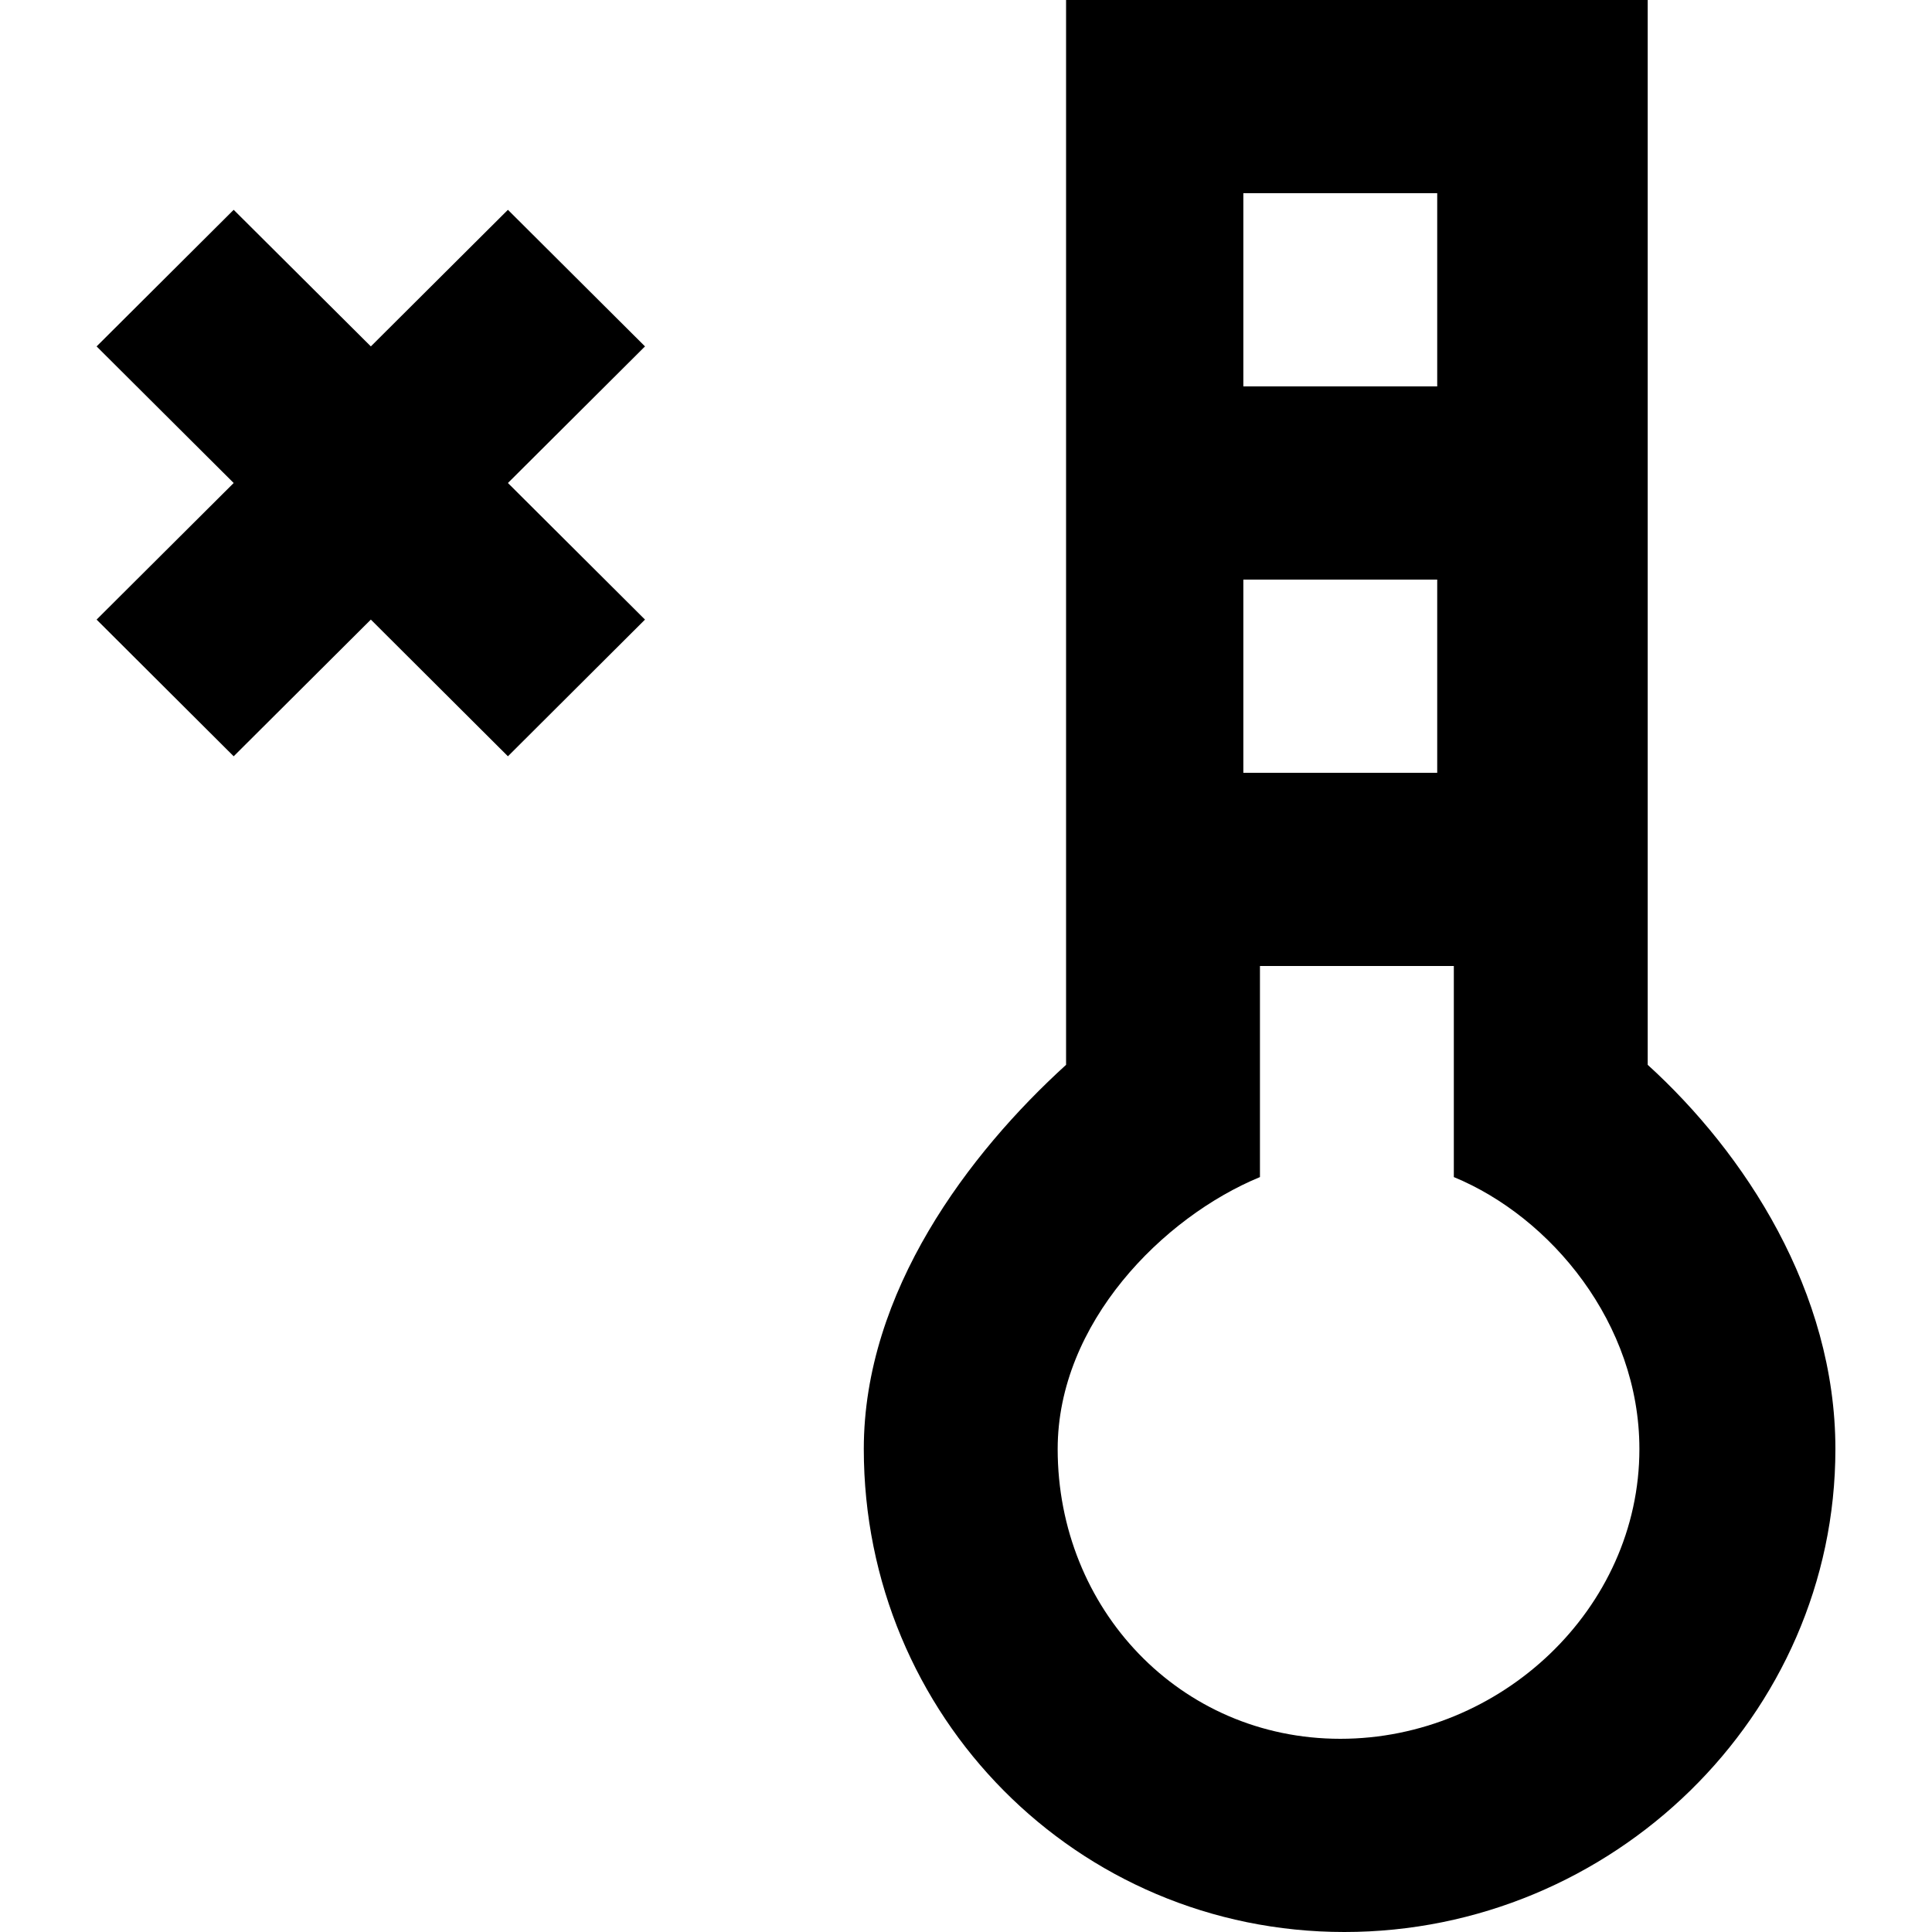 <?xml version="1.0" encoding="UTF-8" standalone="no"?>

<svg width="800px" height="800px" viewBox="-1 0 20 20" version="1.1" xmlns="http://www.w3.org/2000/svg" xmlns:xlink="http://www.w3.org/1999/xlink">
    
    <title>thermometer_close [#755]</title>
    <desc>Created with Sketch.</desc>
    <defs>

</defs>
    <g id="Page-1" stroke="none" stroke-width="1" fill="none" fill-rule="evenodd">
        <g id="Dribbble-Light-Preview" transform="translate(-181, -4879)" fill="#000000">
            <g id="icons" transform="translate(56, 160)">
                <path d="M130.677,4722.586 L129.258,4724 L130.677,4725.414 L129.258,4726.829 L127.839,4725.414 L126.419,4726.829 L125,4725.414 L126.419,4724 L125,4722.586 L126.419,4721.172 L127.839,4722.586 L129.258,4721.172 L130.677,4722.586 Z M137.875,4737 C136.214,4737 134.949,4735.654 134.949,4734 C134.949,4732.698 136.039,4731.599 137.043,4731.185 L137.043,4729.101 L137.043,4729 L139.05,4729 L139.05,4729.101 L139.05,4731.185 C140.054,4731.599 140.971,4732.698 140.971,4734 C140.971,4735.654 139.535,4737 137.875,4737 L137.875,4737 Z M136.871,4727 L138.878,4727 L138.878,4725 L136.871,4725 L136.871,4727 Z M136.871,4723 L138.878,4723 L138.878,4721 L136.871,4721 L136.871,4723 Z M141.057,4730.023 L141.057,4719 L135.036,4719 L135.036,4730.023 C134.032,4730.936 132.942,4732.37 132.942,4734 C132.942,4736.762 135.146,4739 137.917,4739 C140.689,4739 143,4736.762 143,4734 C143,4732.37 142.061,4730.936 141.057,4730.023 L141.057,4730.023 Z" id="thermometer_close-[#755]">

</path>
            </g>
        </g>
    </g>
</svg>